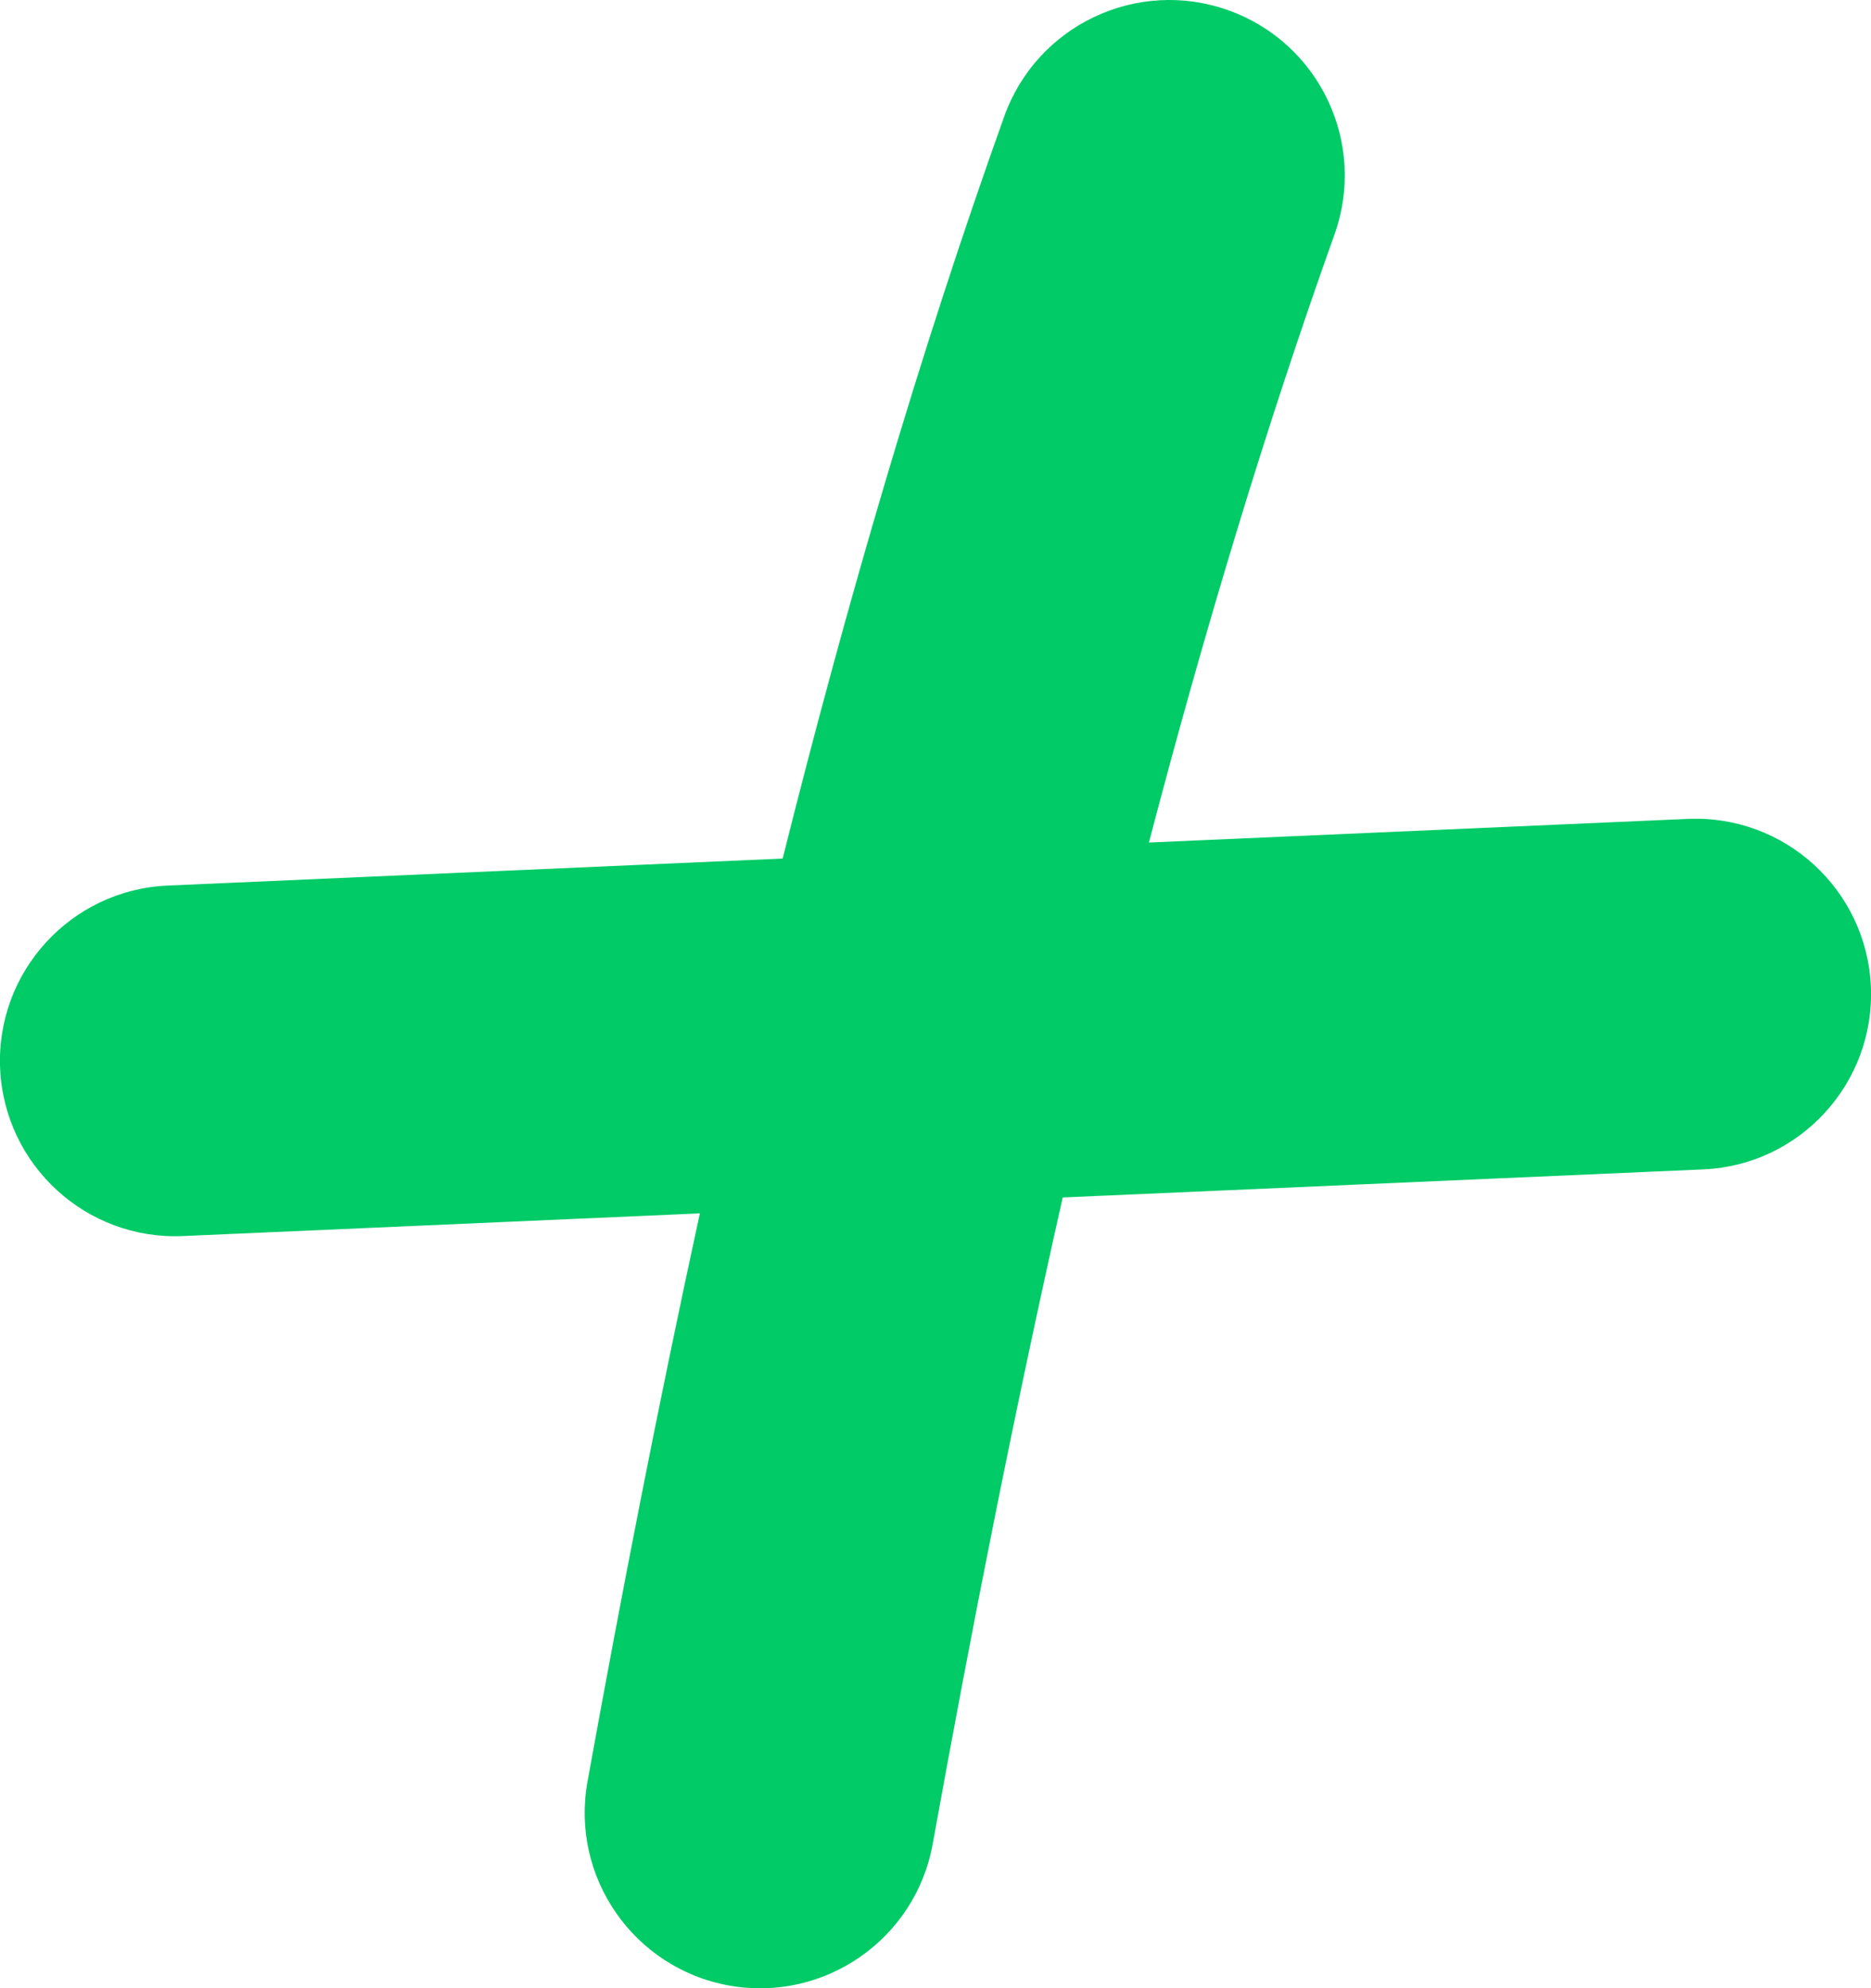 <?xml version="1.0" encoding="UTF-8"?> <!--?xml version="1.0" encoding="UTF-8"?--> <!--?xml version="1.0" encoding="UTF-8"?--> <!--?xml version="1.0" encoding="UTF-8"?--> <!--?xml version="1.0" encoding="UTF-8"?--> <!--?xml version="1.0" encoding="UTF-8"?--> <!--?xml version="1.0" encoding="UTF-8"?--> <!--?xml version="1.0" encoding="UTF-8"?--> <!--?xml version="1.0" encoding="UTF-8"?--> <!--?xml version="1.0" encoding="UTF-8"?--> <!--?xml version="1.0" encoding="UTF-8"?--> <!--?xml version="1.0" encoding="UTF-8"?--> <!--?xml version="1.0" encoding="UTF-8"?--> <!--?xml version="1.0" encoding="UTF-8"?--> <!--?xml version="1.0" encoding="UTF-8"?--> <!--?xml version="1.0" encoding="UTF-8"?--> <!--?xml version="1.0" encoding="UTF-8"?--> <!--?xml version="1.0" encoding="UTF-8"?--> <!--?xml version="1.0" encoding="UTF-8"?--> <svg xmlns="http://www.w3.org/2000/svg" viewBox="0 0 16 17" fill="none"> <path fill-rule="evenodd" clip-rule="evenodd" d="M11.412 2.005C11.691 1.225 11.285 0.367 10.505 0.088C9.725 -0.191 8.867 0.215 8.588 0.995C7.861 3.026 7.237 5.169 6.693 7.341L1.434 7.572C0.607 7.608 -0.035 8.309 0.001 9.136C0.038 9.964 0.738 10.606 1.566 10.569L5.985 10.375C5.629 12.011 5.312 13.642 5.024 15.234C4.877 16.049 5.418 16.829 6.233 16.977C7.048 17.124 7.829 16.582 7.976 15.767C8.306 13.94 8.672 12.082 9.088 10.239L14.566 9.999C15.393 9.963 16.035 9.262 15.999 8.435C15.962 7.607 15.262 6.966 14.434 7.002L9.825 7.204C10.294 5.413 10.819 3.665 11.412 2.005Z" fill="#00CB67"></path> </svg> 